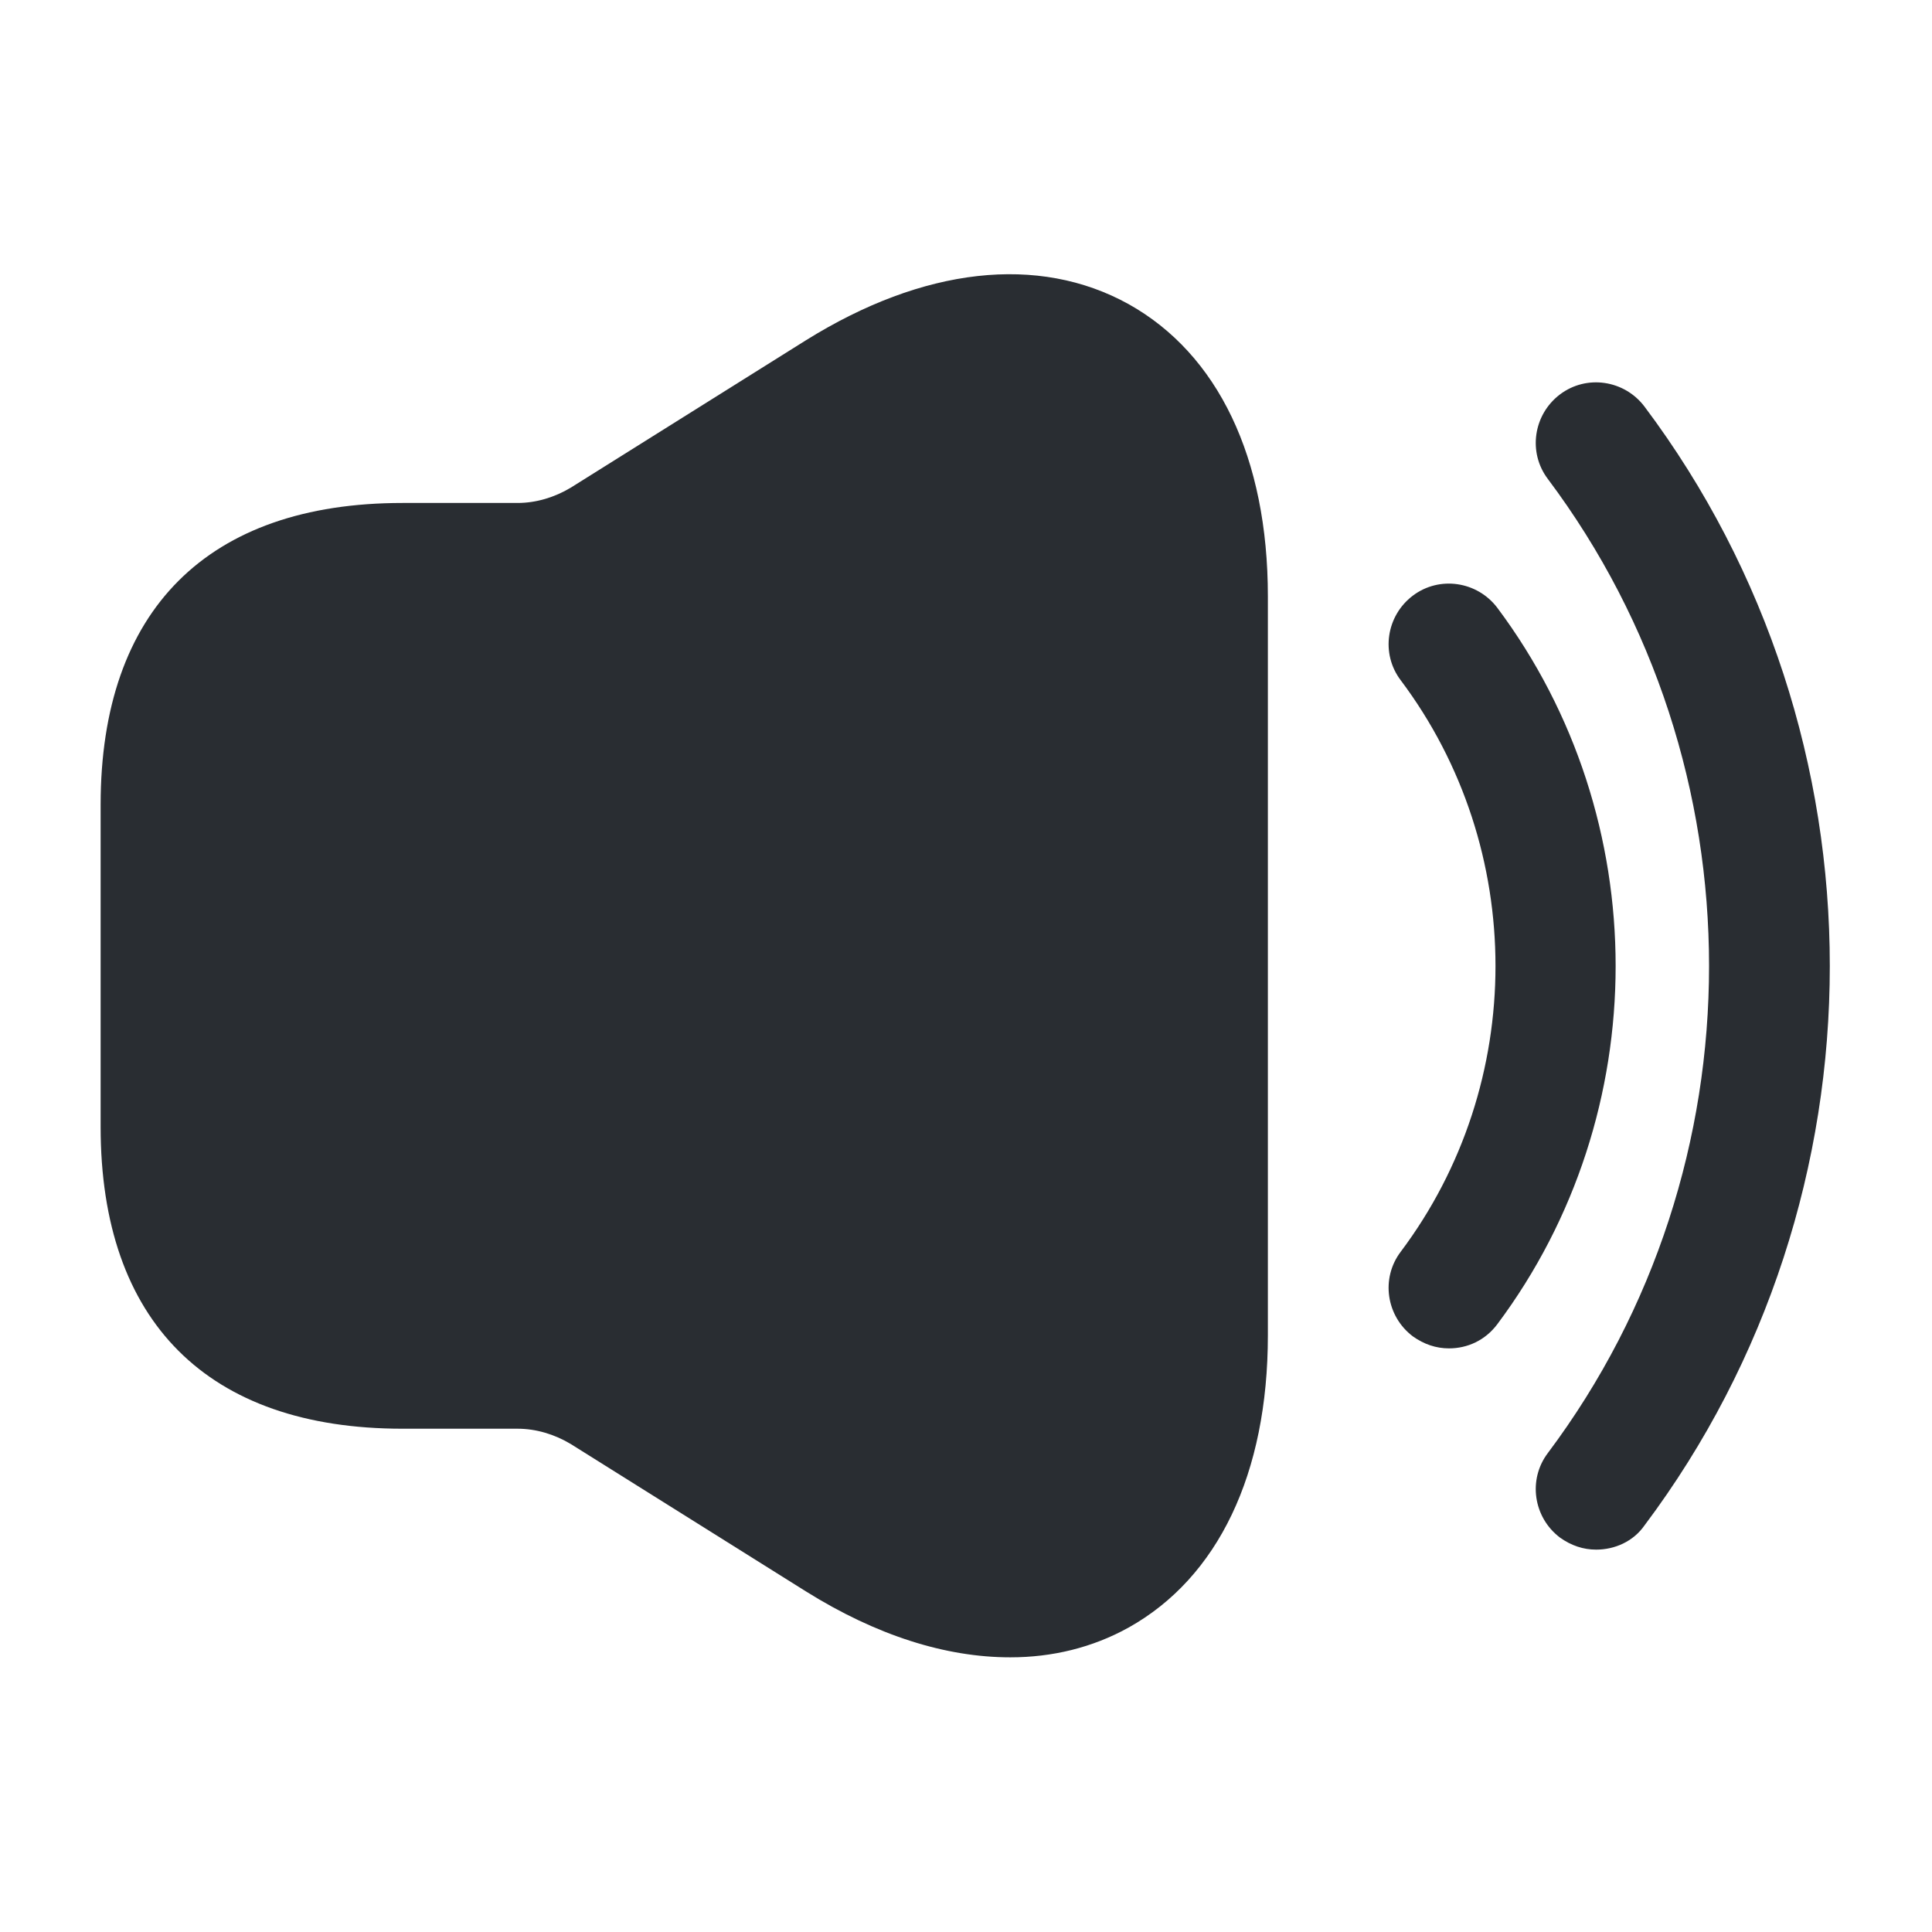 <svg width="24" height="24" viewBox="0 0 24 24" fill="none" xmlns="http://www.w3.org/2000/svg">
<path d="M18 16.75C17.84 16.75 17.69 16.7 17.55 16.6C17.22 16.35 17.15 15.88 17.4 15.55C18.97 13.46 18.97 10.54 17.4 8.45C17.15 8.12 17.22 7.65 17.55 7.4C17.88 7.15 18.35 7.22 18.6 7.55C20.56 10.17 20.56 13.83 18.6 16.45C18.45 16.65 18.23 16.75 18 16.75Z" fill="#292D32"/>
<path d="M19.828 19.25C19.668 19.25 19.518 19.2 19.378 19.1C19.048 18.85 18.978 18.38 19.228 18.05C21.898 14.49 21.898 9.51 19.228 5.95C18.978 5.62 19.048 5.15 19.378 4.9C19.708 4.65 20.178 4.72 20.428 5.05C23.498 9.14 23.498 14.86 20.428 18.95C20.288 19.15 20.058 19.25 19.828 19.25Z" fill="#292D32"/>
<path d="M14.02 3.778C12.9 3.158 11.47 3.318 10.01 4.228L7.09 6.058C6.89 6.178 6.66 6.248 6.43 6.248H5.5H5C2.58 6.248 1.25 7.578 1.25 9.998V13.998C1.25 16.418 2.58 17.748 5 17.748H5.5H6.43C6.66 17.748 6.89 17.818 7.09 17.938L10.01 19.768C10.89 20.318 11.75 20.588 12.55 20.588C13.07 20.588 13.57 20.468 14.02 20.218C15.13 19.598 15.75 18.308 15.75 16.588V7.408C15.75 5.688 15.13 4.398 14.02 3.778Z" fill="#292D32"/>
</svg>

